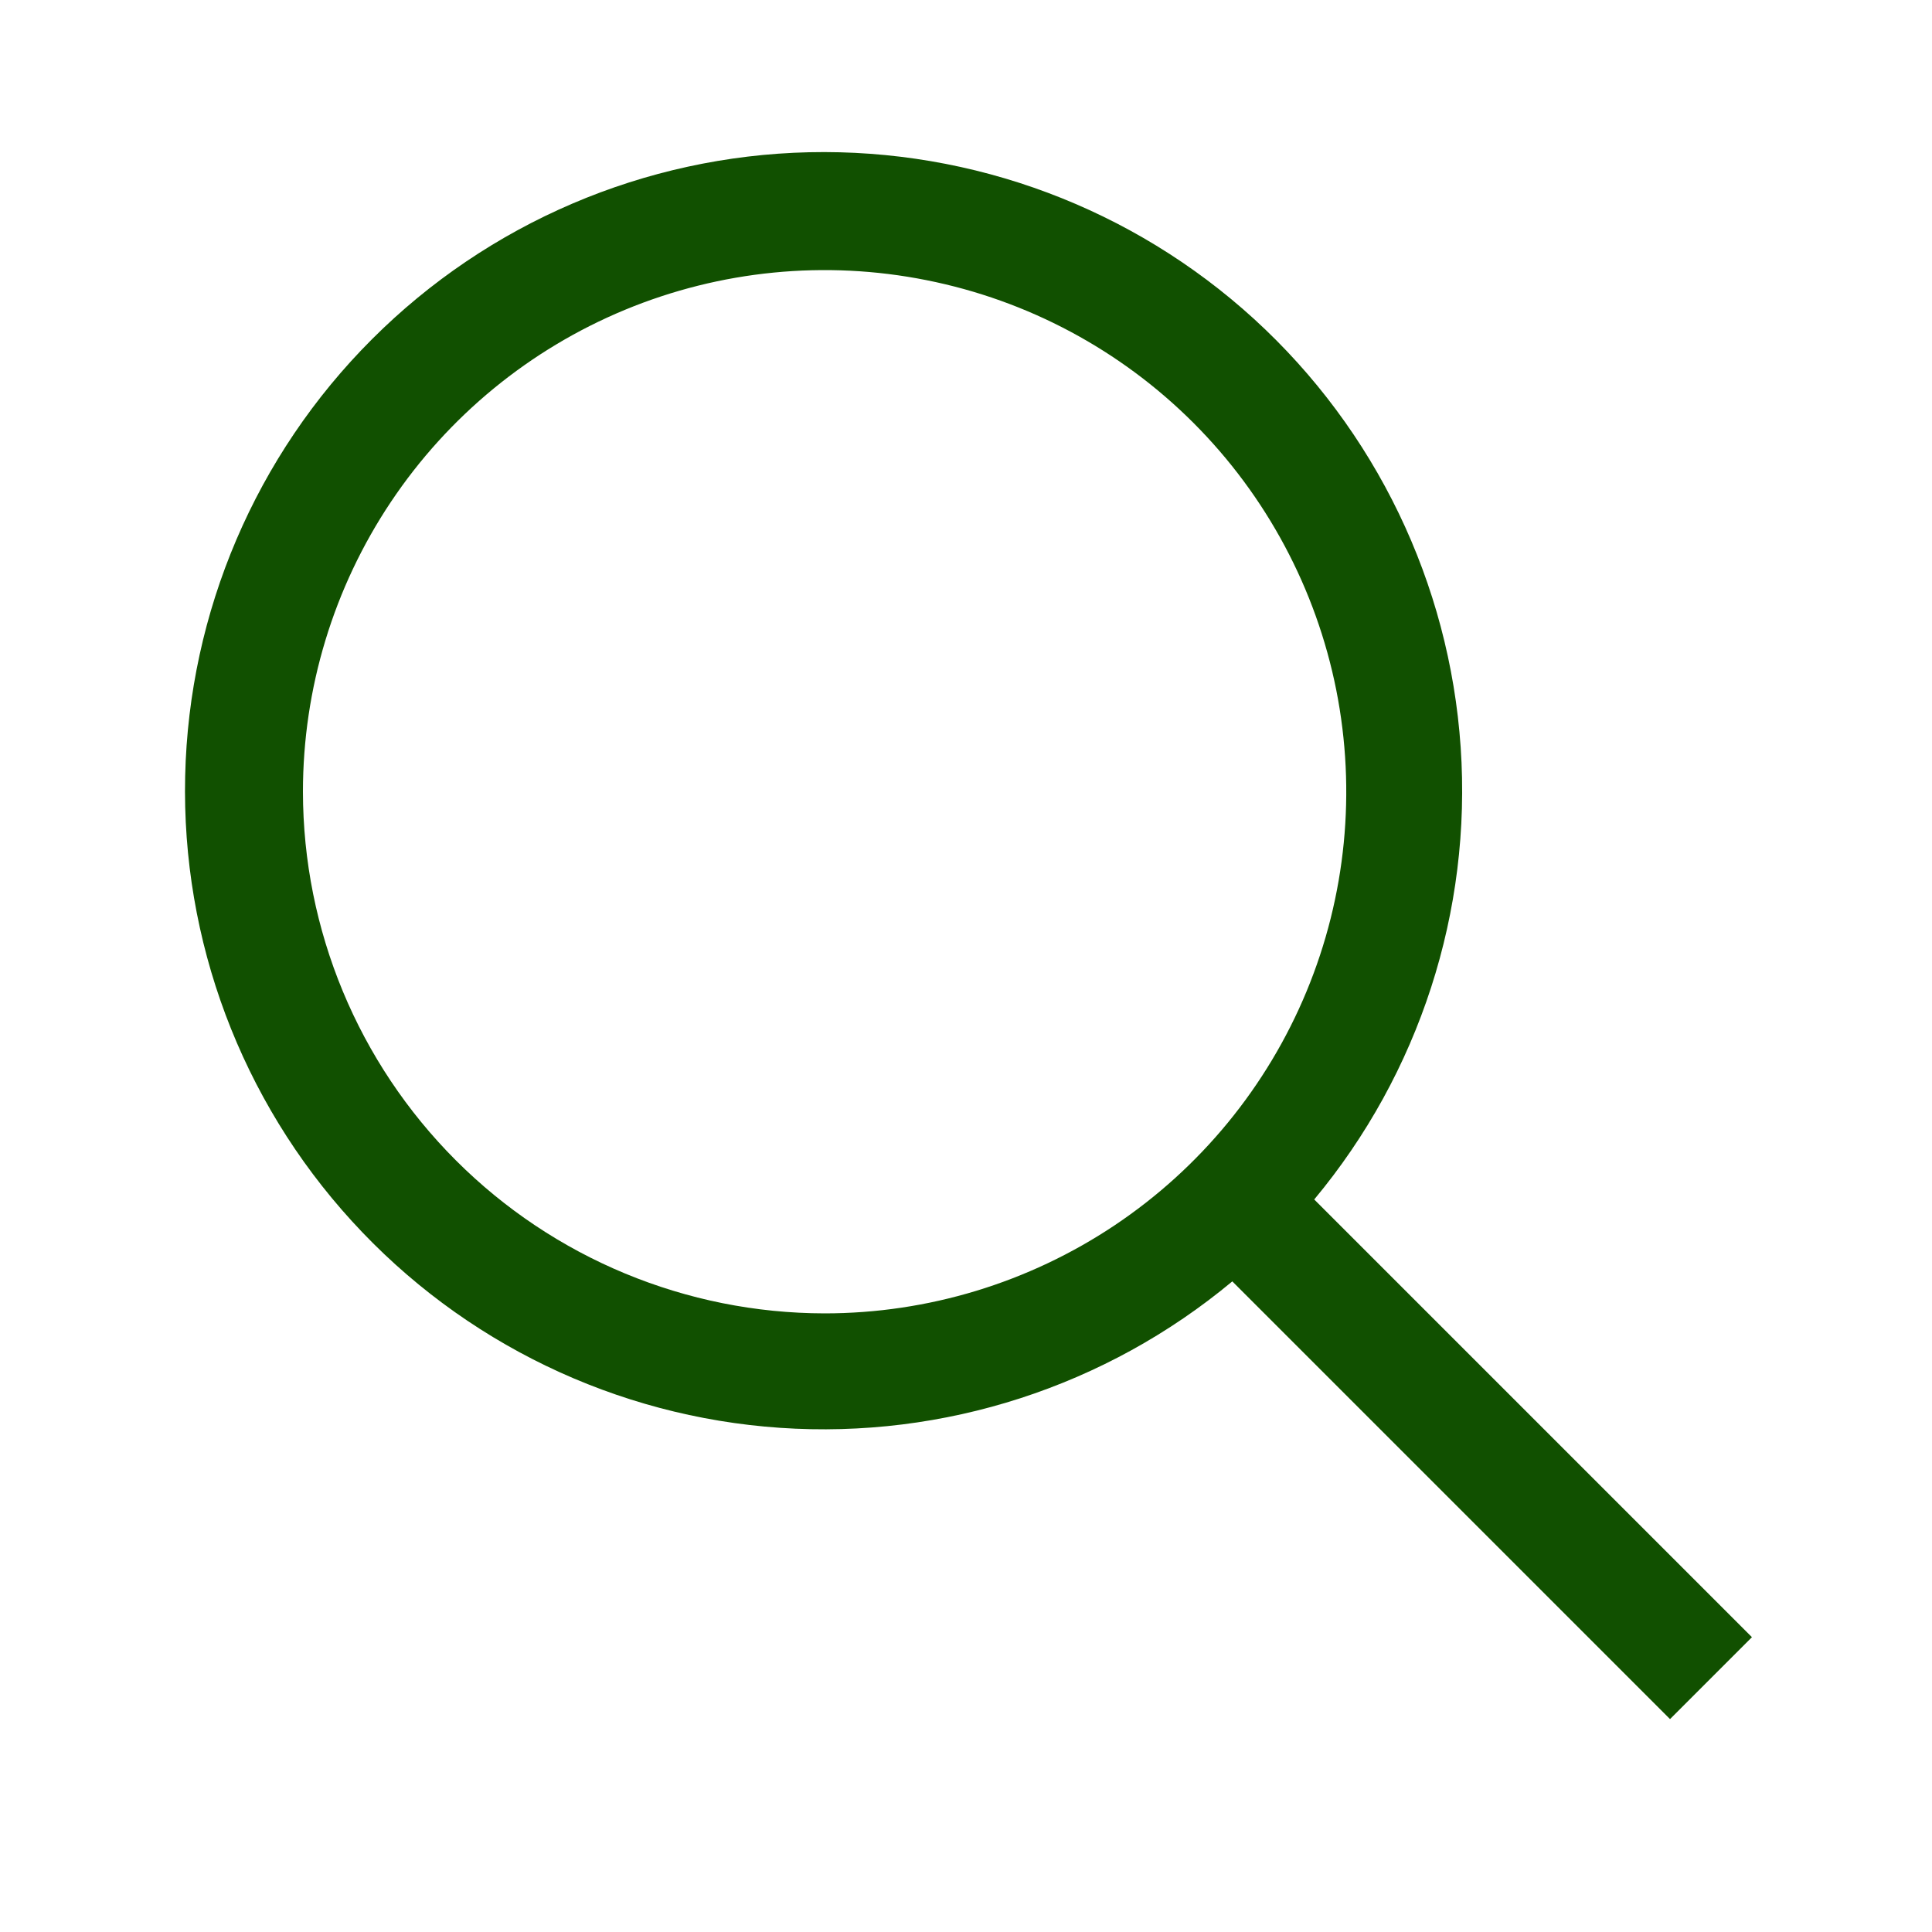 <svg width="25" height="25" viewBox="0 0 25 25" fill="none" xmlns="http://www.w3.org/2000/svg">
<g id="carbon:search">
<path id="Vector" d="M22.67 21.185L17.006 15.521C18.367 13.887 19.046 11.791 18.901 9.669C18.756 7.547 17.799 5.563 16.229 4.129C14.658 2.695 12.595 1.922 10.469 1.97C8.343 2.019 6.318 2.885 4.814 4.389C3.31 5.892 2.444 7.918 2.396 10.044C2.347 12.17 3.121 14.233 4.555 15.803C5.988 17.374 7.973 18.331 10.094 18.476C12.216 18.621 14.312 17.942 15.946 16.581L21.61 22.245L22.67 21.185ZM3.92 10.245C3.92 8.91 4.316 7.605 5.058 6.495C5.8 5.385 6.854 4.52 8.087 4.009C9.321 3.498 10.678 3.364 11.987 3.625C13.297 3.885 14.499 4.528 15.443 5.472C16.387 6.416 17.03 7.619 17.291 8.928C17.551 10.238 17.418 11.595 16.907 12.828C16.396 14.062 15.53 15.116 14.421 15.857C13.31 16.599 12.005 16.995 10.67 16.995C8.881 16.993 7.165 16.281 5.9 15.016C4.634 13.75 3.922 12.035 3.92 10.245Z" fill="#115000"/>
</g>
</svg>
